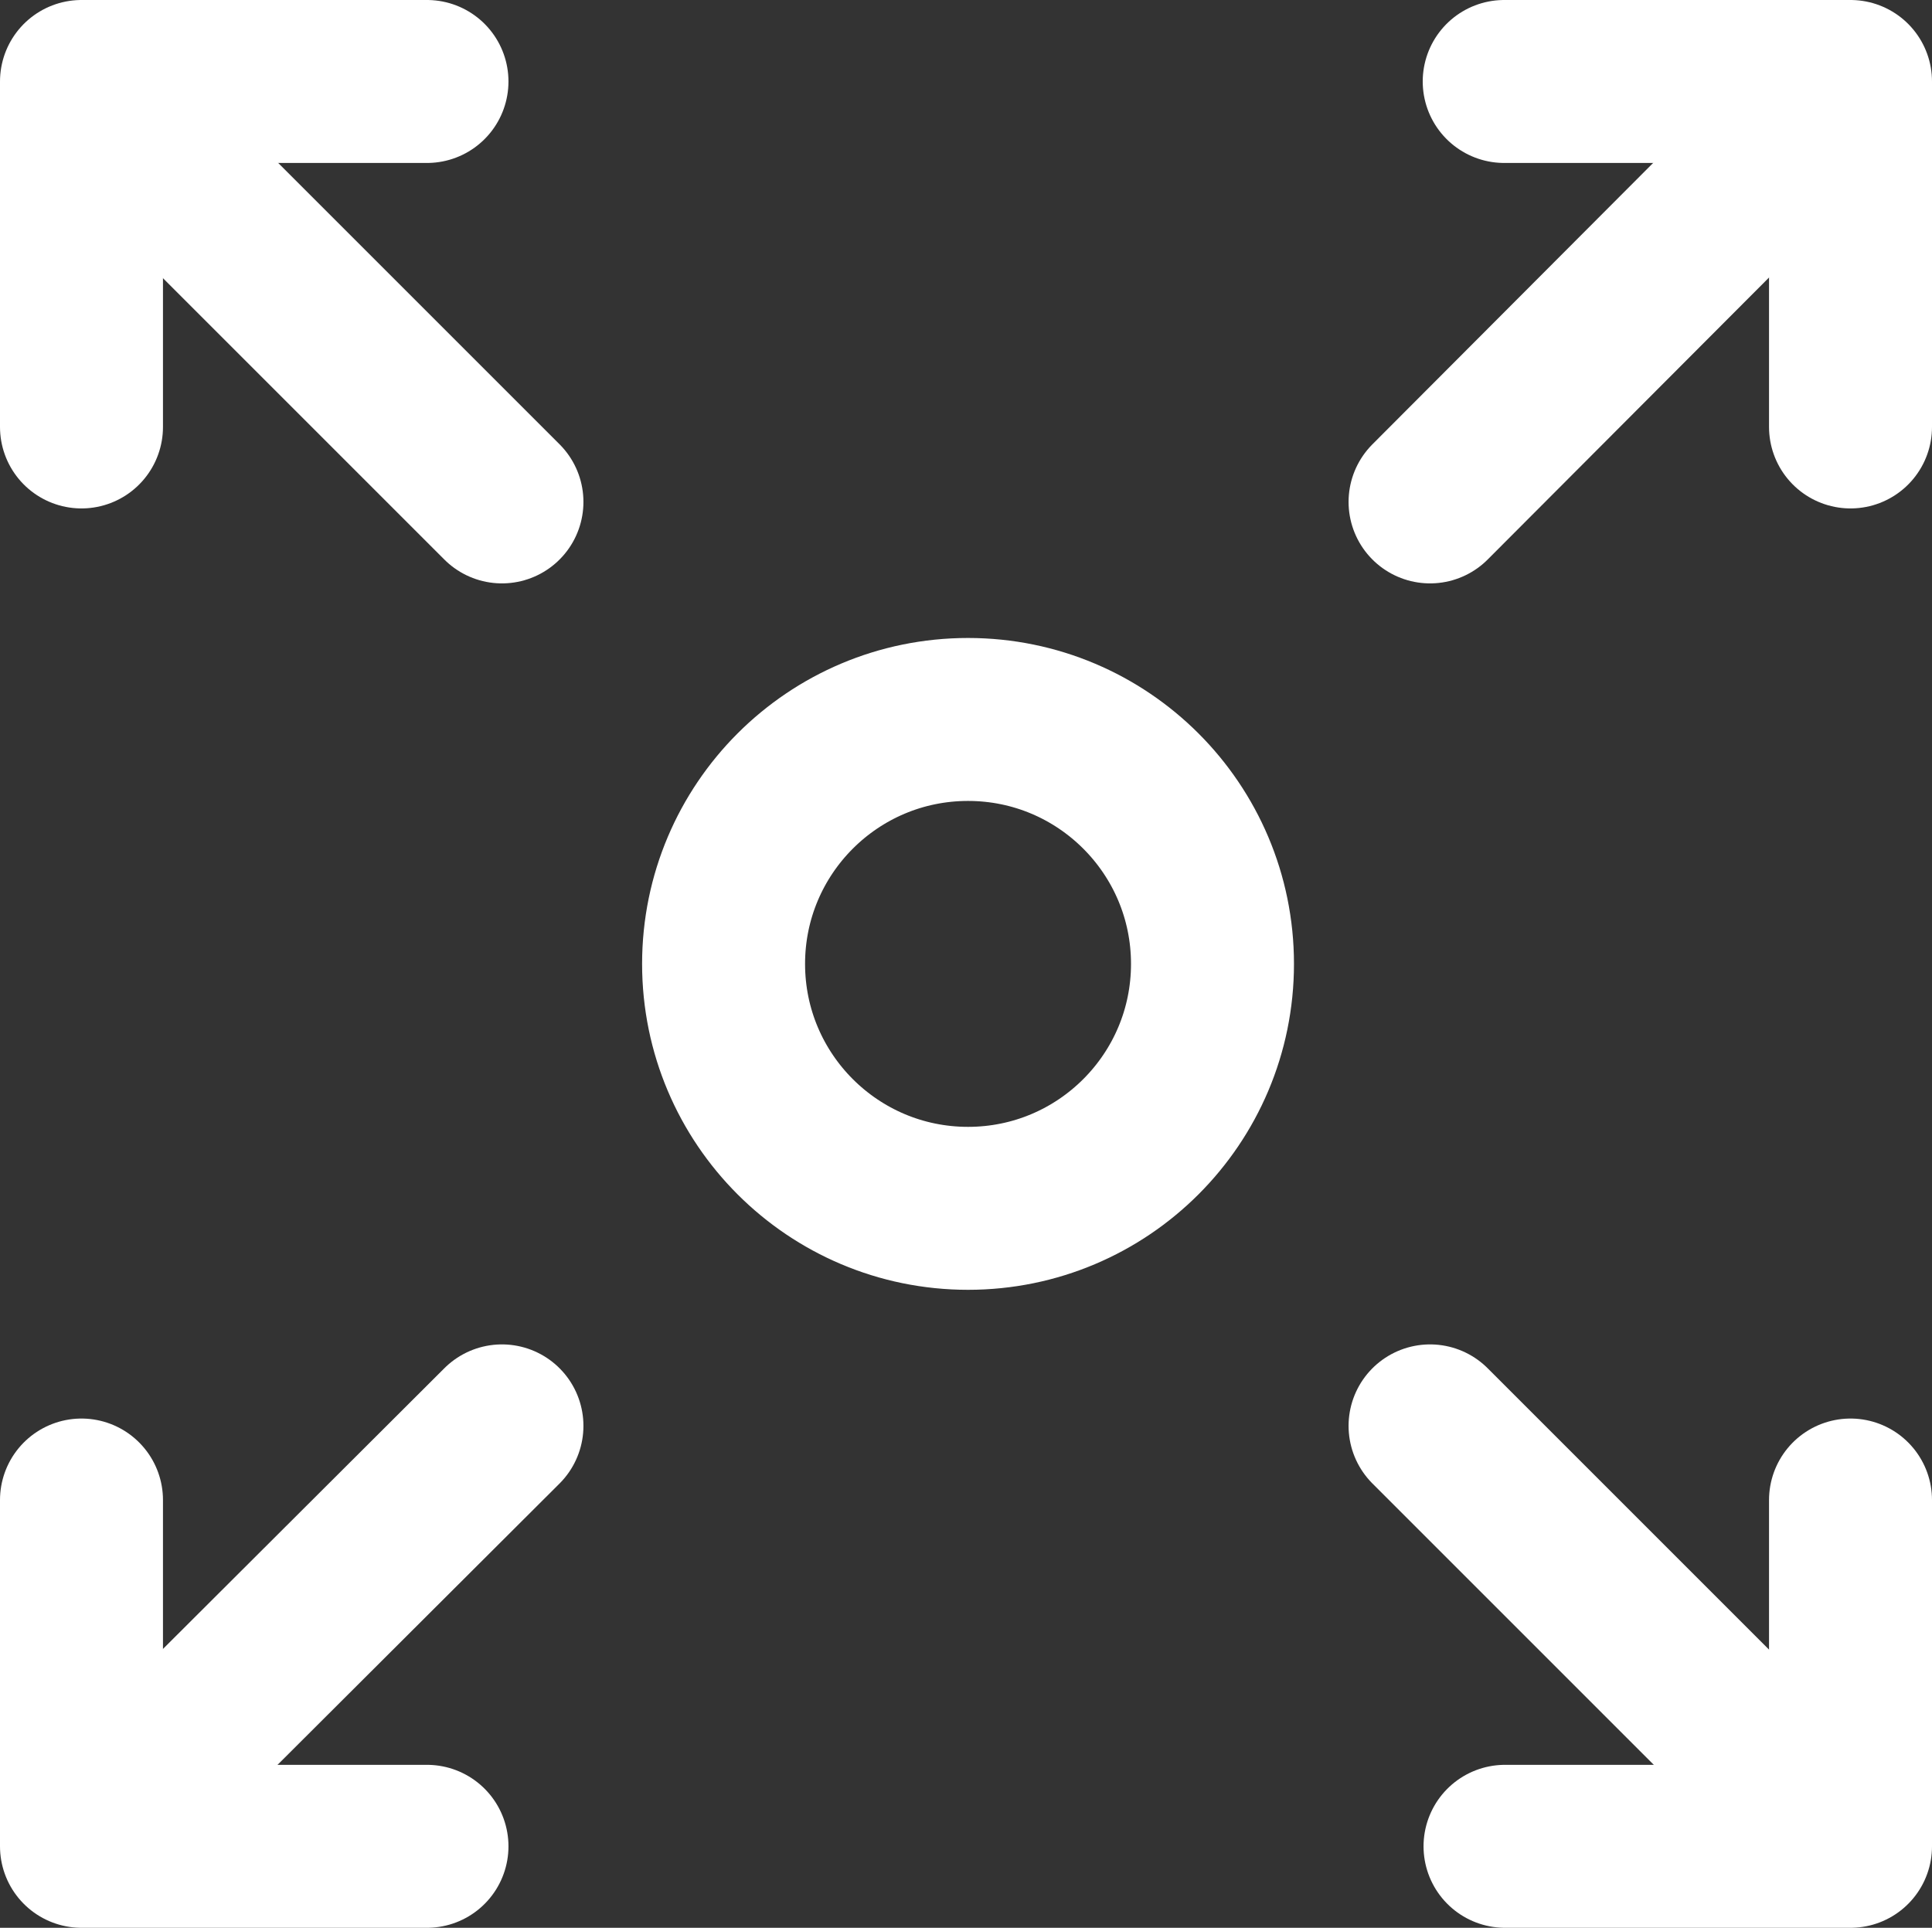 <?xml version="1.0" encoding="UTF-8"?><svg id="Layer_2" xmlns="http://www.w3.org/2000/svg" xmlns:xlink="http://www.w3.org/1999/xlink" viewBox="0 0 23.71 23.66"><rect x="0" y="0" width="23.71" height="23.66" fill="#333333" stroke="none"/><defs><style>.cls-1,.cls-2{fill:none;}.cls-3{clip-path:url(#clippath);}.cls-4{clip-path:url(#clippath-1);}.cls-2{stroke:#ffffff;stroke-linecap:round;stroke-linejoin:round;stroke-width:2px;}</style><clipPath id="clippath"><rect class="cls-1" x="0" y="0" width="23.71" height="23.66"/></clipPath><clipPath id="clippath-1"><rect class="cls-1" x="0" width="23.71" height="23.66"/></clipPath></defs><g id="Layer_1-2"><g id="Model__expand__extend"><g class="cls-3"><g class="cls-4"><circle class="cls-2" cx="11.88" cy="11.83" r="3"/><line class="cls-2" x1="17.55" y1="6.16" x2="21.79" y2="1.91"/><polyline class="cls-2" points="18.46 1 22.71 1 22.71 5.24"/><line class="cls-2" x1="6.16" y1="6.16" x2="1.91" y2="1.91"/><polyline class="cls-2" points="5.24 1 1 1 1 5.24"/><line class="cls-2" x1="17.55" y1="17.5" x2="21.79" y2="21.74"/><polyline class="cls-2" points="22.71 18.41 22.71 22.66 18.47 22.66"/><line class="cls-2" x1="6.16" y1="17.5" x2="1.91" y2="21.74"/><polyline class="cls-2" points="1 18.41 1 22.66 5.24 22.66"/></g></g></g></g></svg>